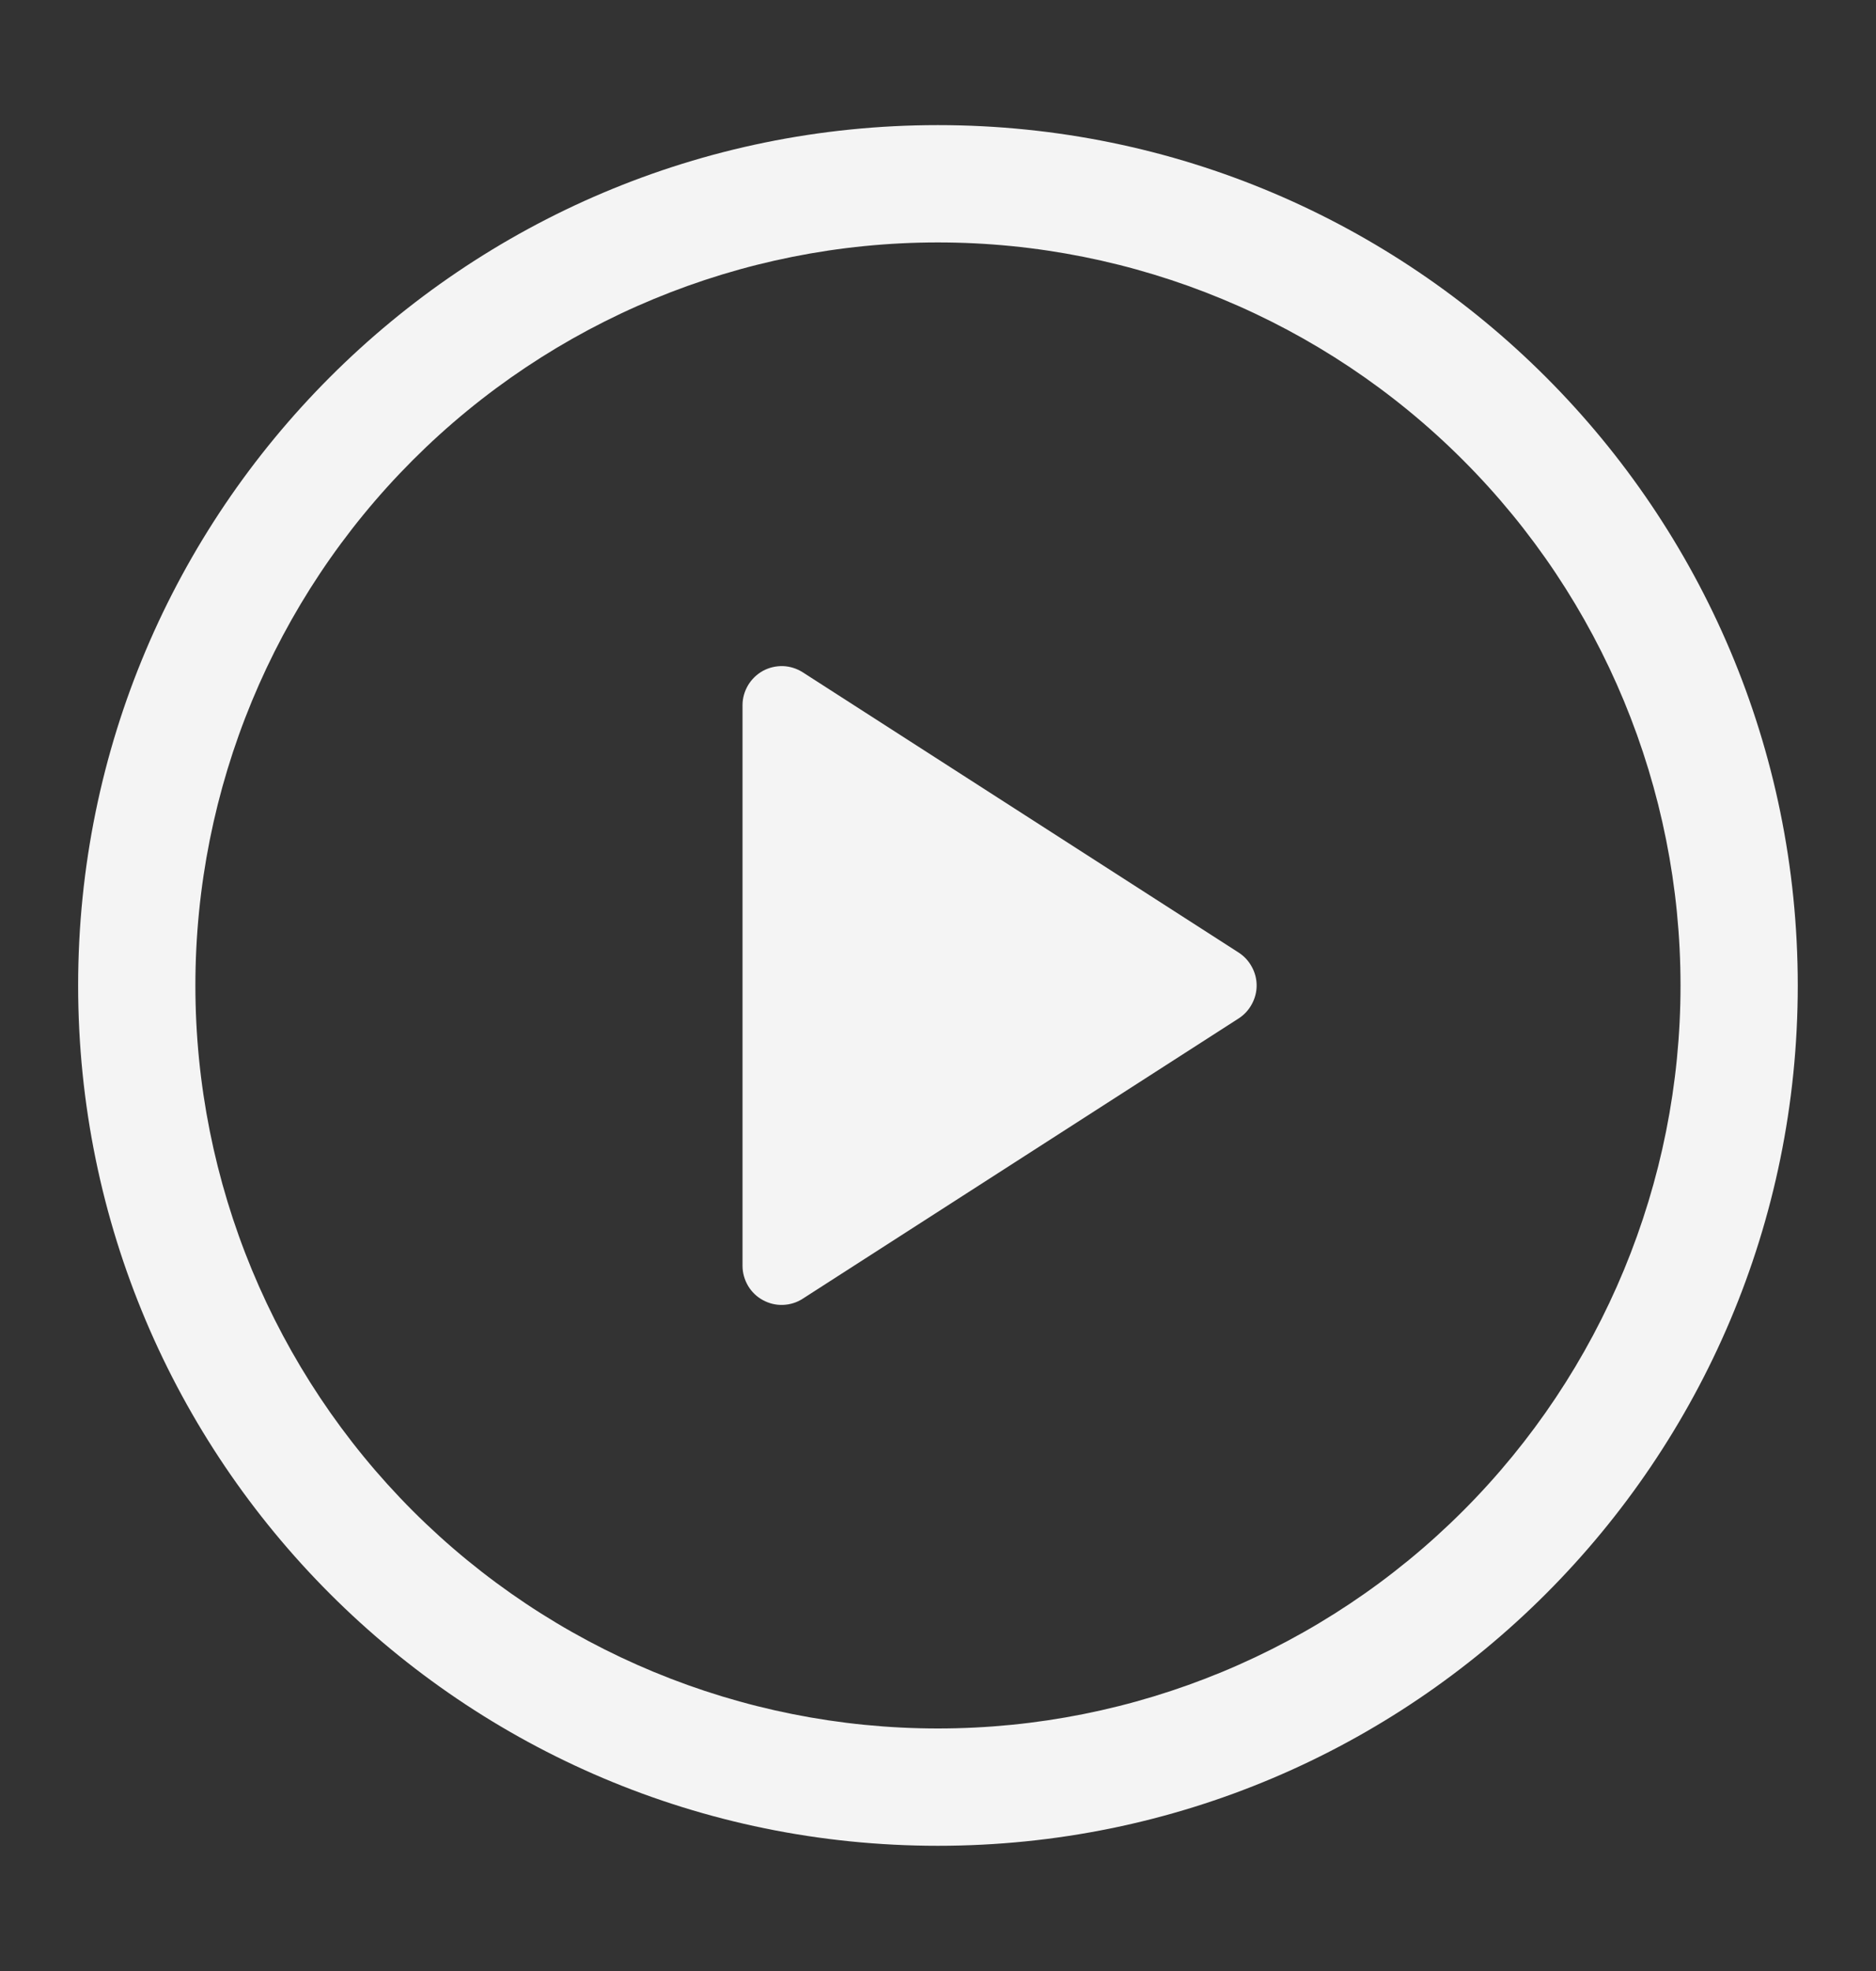 <svg width="20" height="21" viewBox="0 0 20 21" fill="none" xmlns="http://www.w3.org/2000/svg">
  <rect x="0" y="0" width="20" height="21" fill="#333333" stroke="none"/>
  <path d="M7.916 13.486V7.513C7.916 7.438 7.937 7.365 7.975 7.301C8.013 7.237 8.068 7.184 8.133 7.148C8.199 7.112 8.273 7.095 8.348 7.097C8.423 7.1 8.495 7.123 8.558 7.163L13.205 10.149C13.264 10.187 13.312 10.239 13.345 10.3C13.379 10.361 13.397 10.43 13.397 10.5C13.397 10.57 13.379 10.638 13.345 10.7C13.312 10.761 13.264 10.813 13.205 10.851L8.558 13.837C8.495 13.878 8.423 13.9 8.348 13.903C8.273 13.906 8.199 13.888 8.133 13.852C8.068 13.817 8.013 13.764 7.975 13.7C7.937 13.635 7.916 13.562 7.916 13.487V13.486Z" fill="#F4F4F4"/>
  <path d="M0.833 10.5C0.833 5.437 4.937 1.333 9.999 1.333C15.062 1.333 19.166 5.437 19.166 10.5C19.166 15.562 15.062 19.666 9.999 19.666C4.937 19.666 0.833 15.562 0.833 10.5ZM9.999 2.583C7.9 2.583 5.886 3.417 4.401 4.902C2.917 6.386 2.083 8.4 2.083 10.5C2.083 12.599 2.917 14.613 4.401 16.098C5.886 17.582 7.9 18.416 9.999 18.416C12.099 18.416 14.113 17.582 15.597 16.098C17.082 14.613 17.916 12.599 17.916 10.5C17.916 8.4 17.082 6.386 15.597 4.902C14.113 3.417 12.099 2.583 9.999 2.583Z" fill="#F4F4F4"/>
</svg>